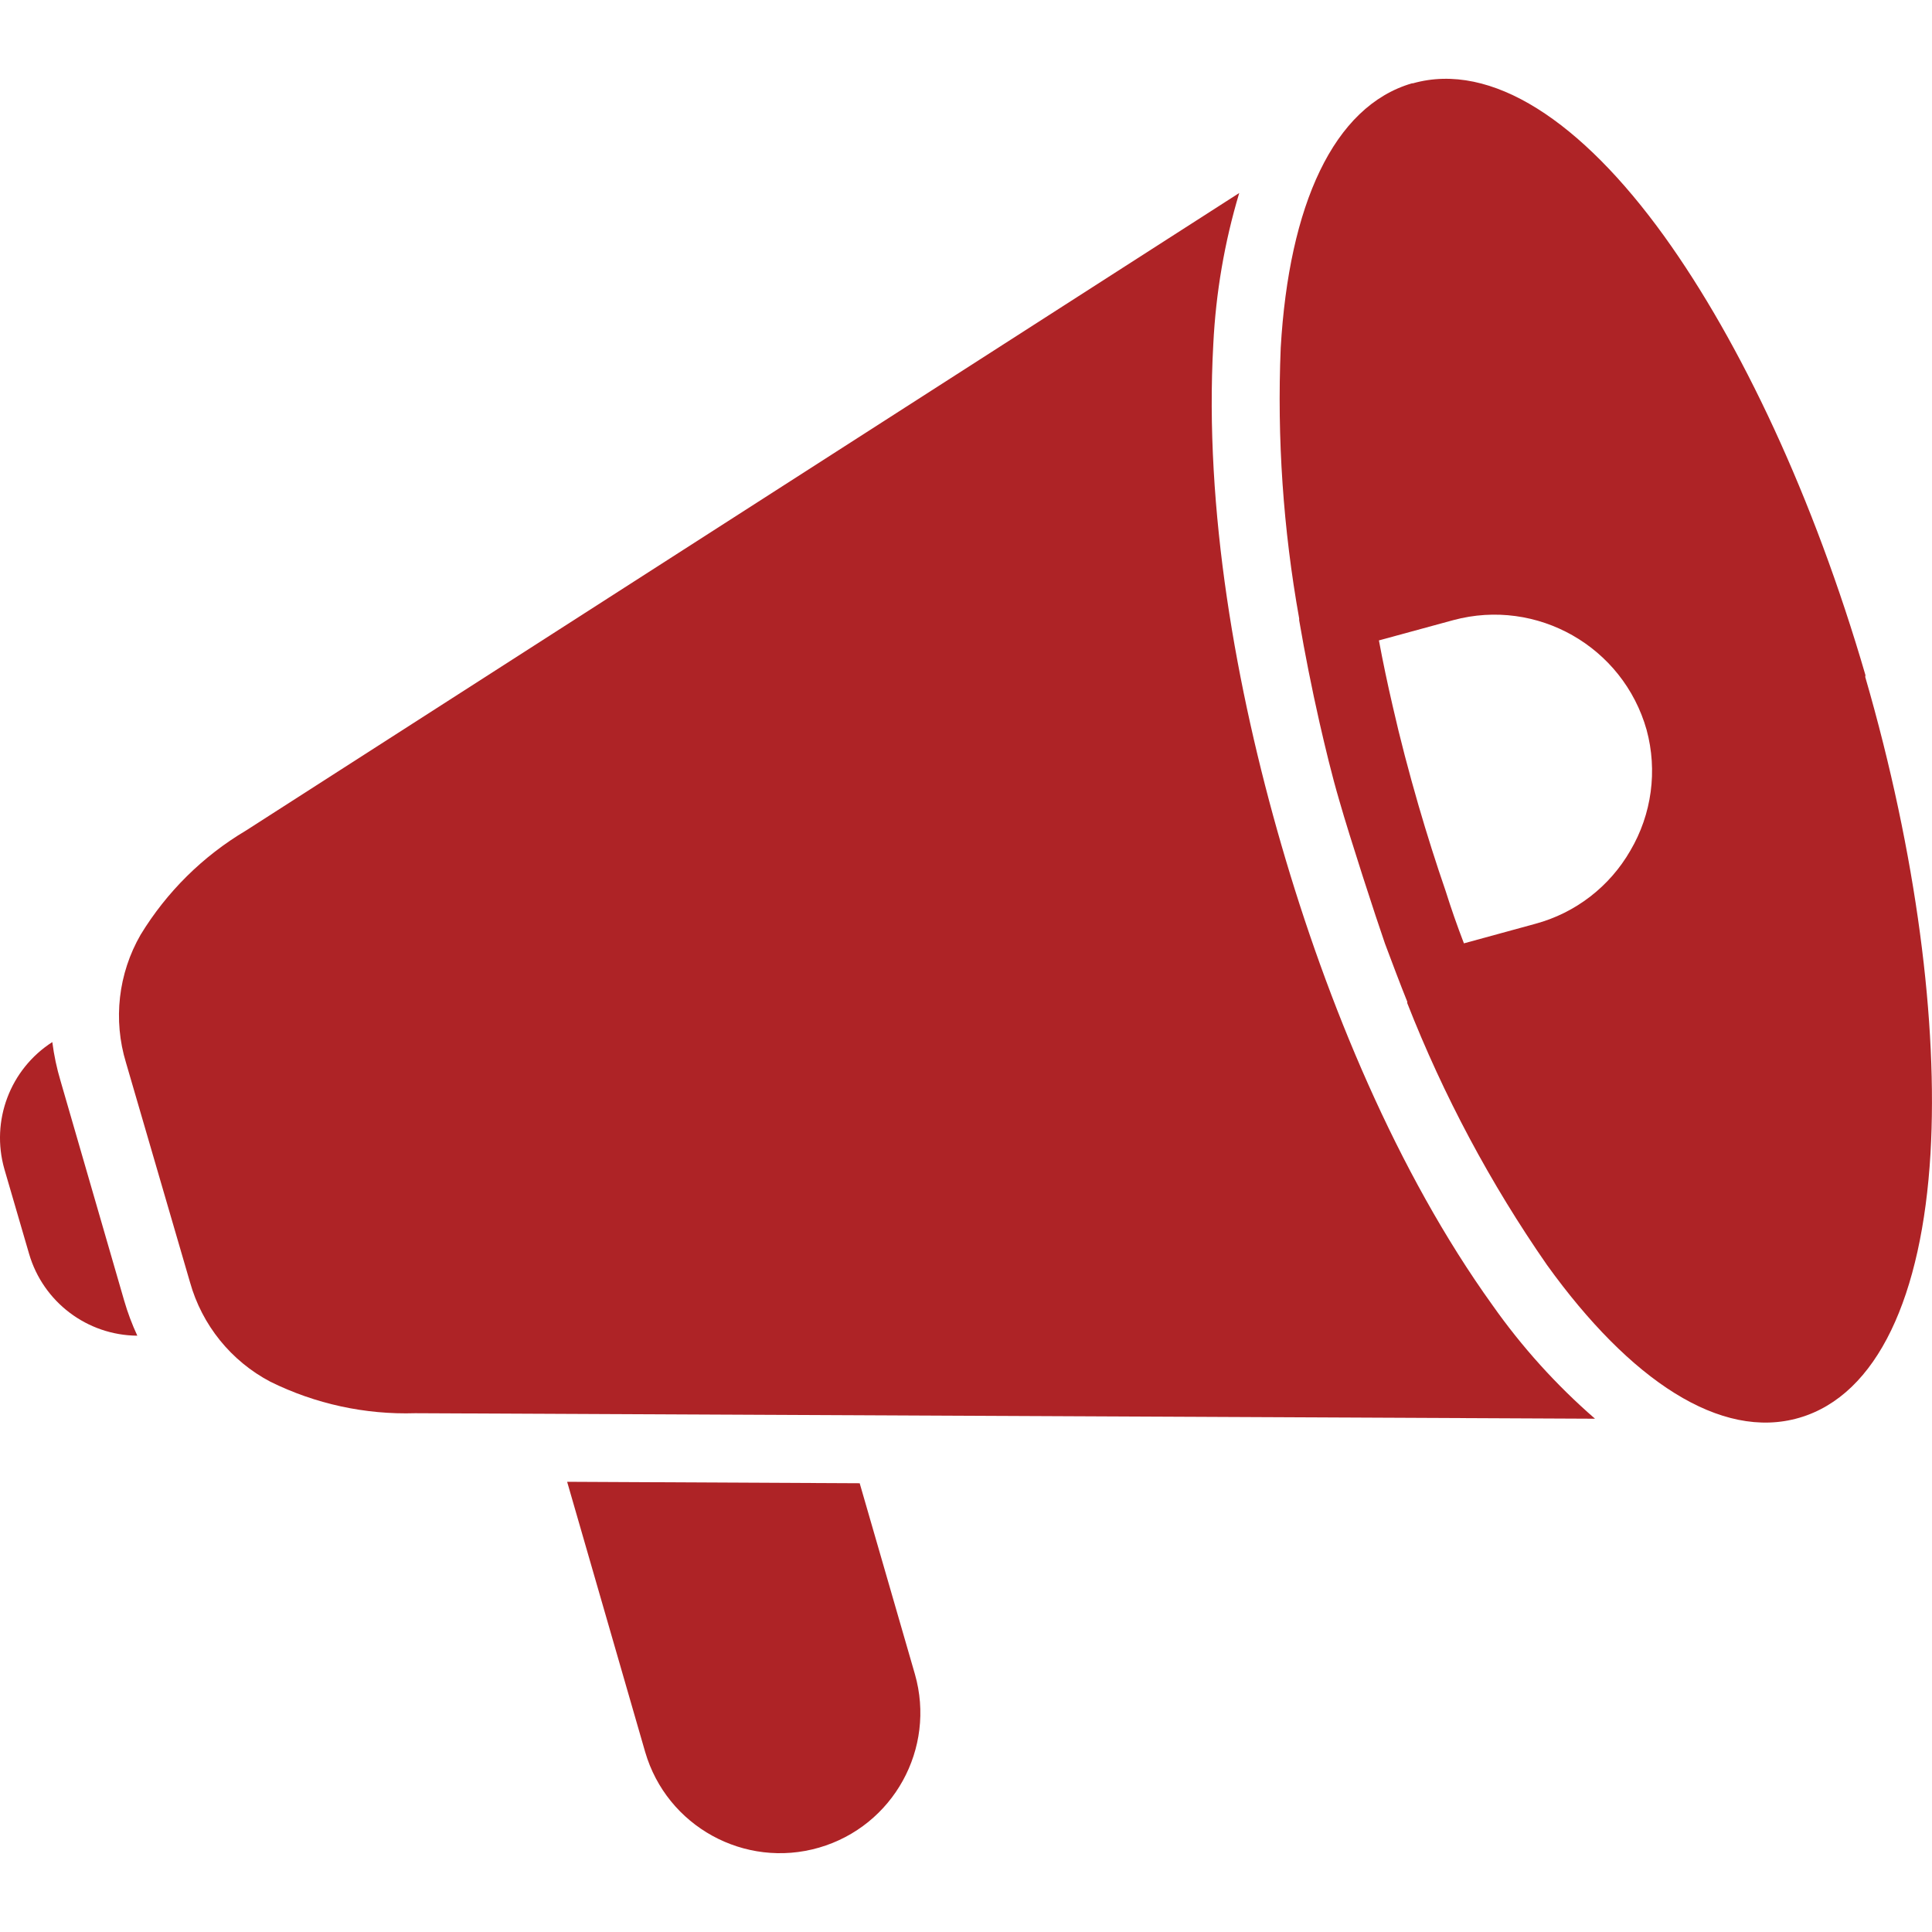 <svg width="40" height="40" viewBox="0 0 40 40" fill="none" xmlns="http://www.w3.org/2000/svg">
<g clip-path="url(#clip0_153_2)">
<path d="M38.618 14.016L38.622 13.978C37.547 10.287 36.04 7.093 34.458 4.893C32.743 2.512 30.877 1.267 29.253 1.725H29.234C27.606 2.198 26.687 4.254 26.516 7.199C26.438 9.076 26.567 10.956 26.898 12.805V12.842C27.016 13.531 27.156 14.239 27.319 14.959C27.44 15.485 27.569 16.03 27.731 16.582C27.947 17.34 28.488 19.001 28.674 19.535C28.787 19.838 29.011 20.432 29.136 20.739V20.769C29.886 22.682 30.856 24.501 32.028 26.189C33.75 28.582 35.627 29.827 37.251 29.354C38.875 28.881 39.795 26.826 39.969 23.881C40.124 21.201 39.685 17.699 38.618 14.016ZM33.754 17.612C33.325 18.357 32.619 18.902 31.789 19.126L30.309 19.531C30.17 19.17 30.044 18.809 29.931 18.449C29.734 17.878 29.546 17.285 29.367 16.669C29.17 15.988 28.988 15.299 28.833 14.614C28.727 14.157 28.632 13.706 28.549 13.259L30.09 12.839C31.82 12.373 33.603 13.386 34.091 15.11C34.32 15.955 34.199 16.857 33.754 17.612Z" fill="#AE2326"/>
<path d="M1.254 22.381C1.175 22.118 1.118 21.848 1.083 21.575C0.208 22.137 -0.195 23.206 0.091 24.206L0.602 25.959C0.893 26.957 1.804 27.646 2.843 27.654C2.734 27.419 2.643 27.177 2.571 26.928L1.254 22.381Z" fill="#AE2326"/>
<path d="M17.799 30.709L11.742 30.679L13.358 36.274C13.807 37.813 15.418 38.699 16.958 38.253C18.496 37.806 19.383 36.2 18.942 34.661L17.799 30.709Z" fill="#AE2326"/>
<path d="M30.9 27.022C28.92 24.267 27.474 20.754 26.532 17.502C25.589 14.251 24.93 10.534 25.12 7.127C25.172 6.065 25.352 5.014 25.657 3.996L5.092 17.196C4.199 17.726 3.451 18.467 2.911 19.353C2.448 20.156 2.338 21.116 2.609 22.003L3.933 26.545C4.181 27.433 4.783 28.179 5.599 28.608C6.53 29.067 7.559 29.291 8.597 29.259L33.023 29.373C32.223 28.678 31.51 27.889 30.9 27.022Z" fill="#AE2326"/>
</g>
<defs>
<clipPath id="clip0_153_2">
<rect width="40" height="40" fill="white"/>
</clipPath>
</defs>
</svg>
